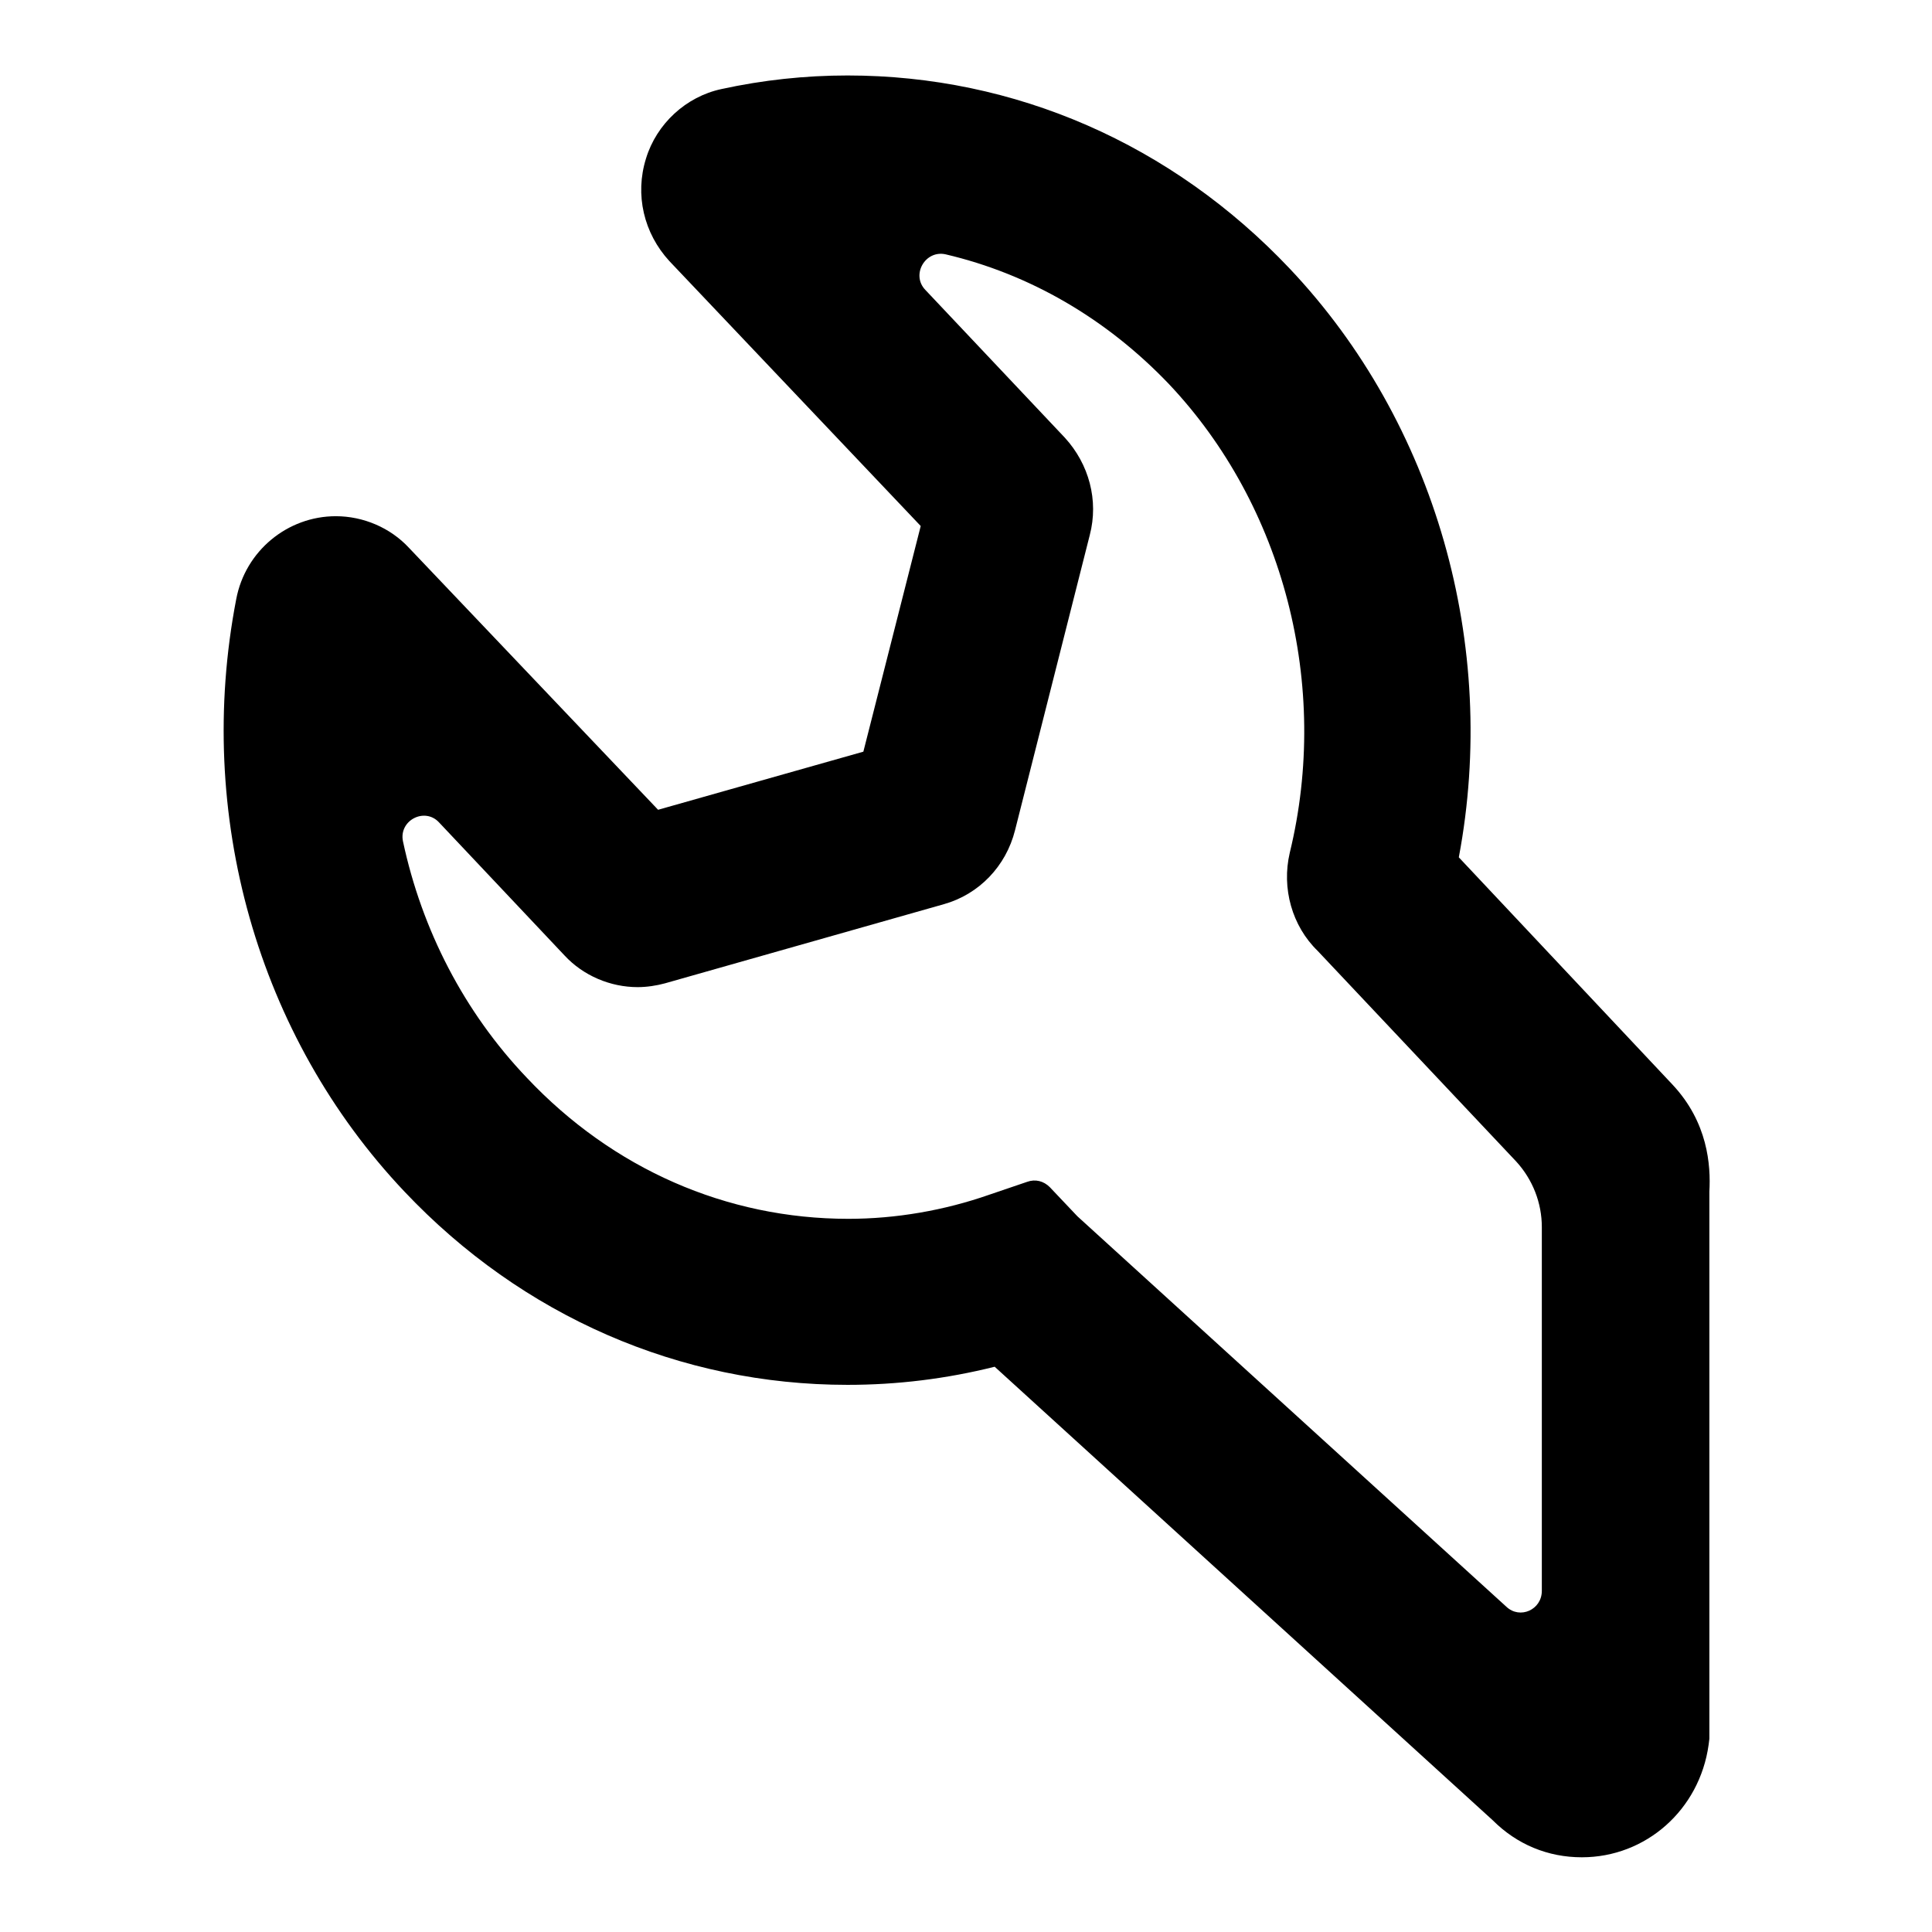 <?xml version="1.0" encoding="utf-8"?>
<!-- Svg Vector Icons : http://www.onlinewebfonts.com/icon -->
<!DOCTYPE svg PUBLIC "-//W3C//DTD SVG 1.1//EN" "http://www.w3.org/Graphics/SVG/1.1/DTD/svg11.dtd">
<svg version="1.1" xmlns="http://www.w3.org/2000/svg" xmlns:xlink="http://www.w3.org/1999/xlink" x="0px" y="0px" viewBox="0 0 256 256" enable-background="new 0 0 256 256" xml:space="preserve">
<g><g><path fill="#000000" d="M221.6,143.7l-28.3-30.1c5.3-28.1-3.1-57.6-22.4-78C155.3,19.1,134.5,10,112.3,10c-5.6,0-11.2,0.6-16.7,1.8c-4.7,1-8.6,4.6-10,9.2c-1.5,4.8-0.3,9.9,3.1,13.6l33.3,35.1l-7.6,29.9l-27.2,7.7L54.2,72.6c-2.5-2.7-6.1-4.2-9.7-4.2c-6.4,0-12,4.6-13.2,11c-5.5,28.5,2.8,57.9,22.3,78.5c15.6,16.5,36.5,25.6,58.7,25.6c6.6,0,13.1-0.8,19.5-2.4l66,60.1c3.2,3.2,7.3,4.9,11.8,4.9l0,0c8.5,0,15.6-6.3,16.8-14.9l0.1-0.8v-72.5C226.7,154.4,226.3,148.7,221.6,143.7z M204.3,210.8c0,2.5-2.9,3.8-4.7,2.1l-56.8-51.7c0,0-0.1-0.1-0.1-0.1l-3.6-3.8c-0.8-0.8-1.9-1.1-3-0.7l-5,1.7c-6,2.1-12.4,3.2-18.7,3.2c-16.1,0-31.2-6.6-42.6-18.7c-8.3-8.7-13.9-19.6-16.4-31.3c-0.6-2.8,2.9-4.6,4.8-2.5l16.6,17.6c2.5,2.7,6.1,4.2,9.7,4.2c1.2,0,2.5-0.2,3.6-0.5l37-10.5c4.6-1.3,8.2-5,9.4-9.8l9.9-39.1c1.2-4.6-0.1-9.4-3.3-12.9l-18.5-19.6c-1.9-2,0-5.3,2.7-4.7c11.1,2.6,21.3,8.5,29.6,17.2c15.2,16.1,21.4,39.9,16,62.1c-1.1,4.7,0.3,9.7,3.7,13l26.3,27.9c2.2,2.4,3.4,5.5,3.4,8.7V210.8z"/></g></g>
</svg>